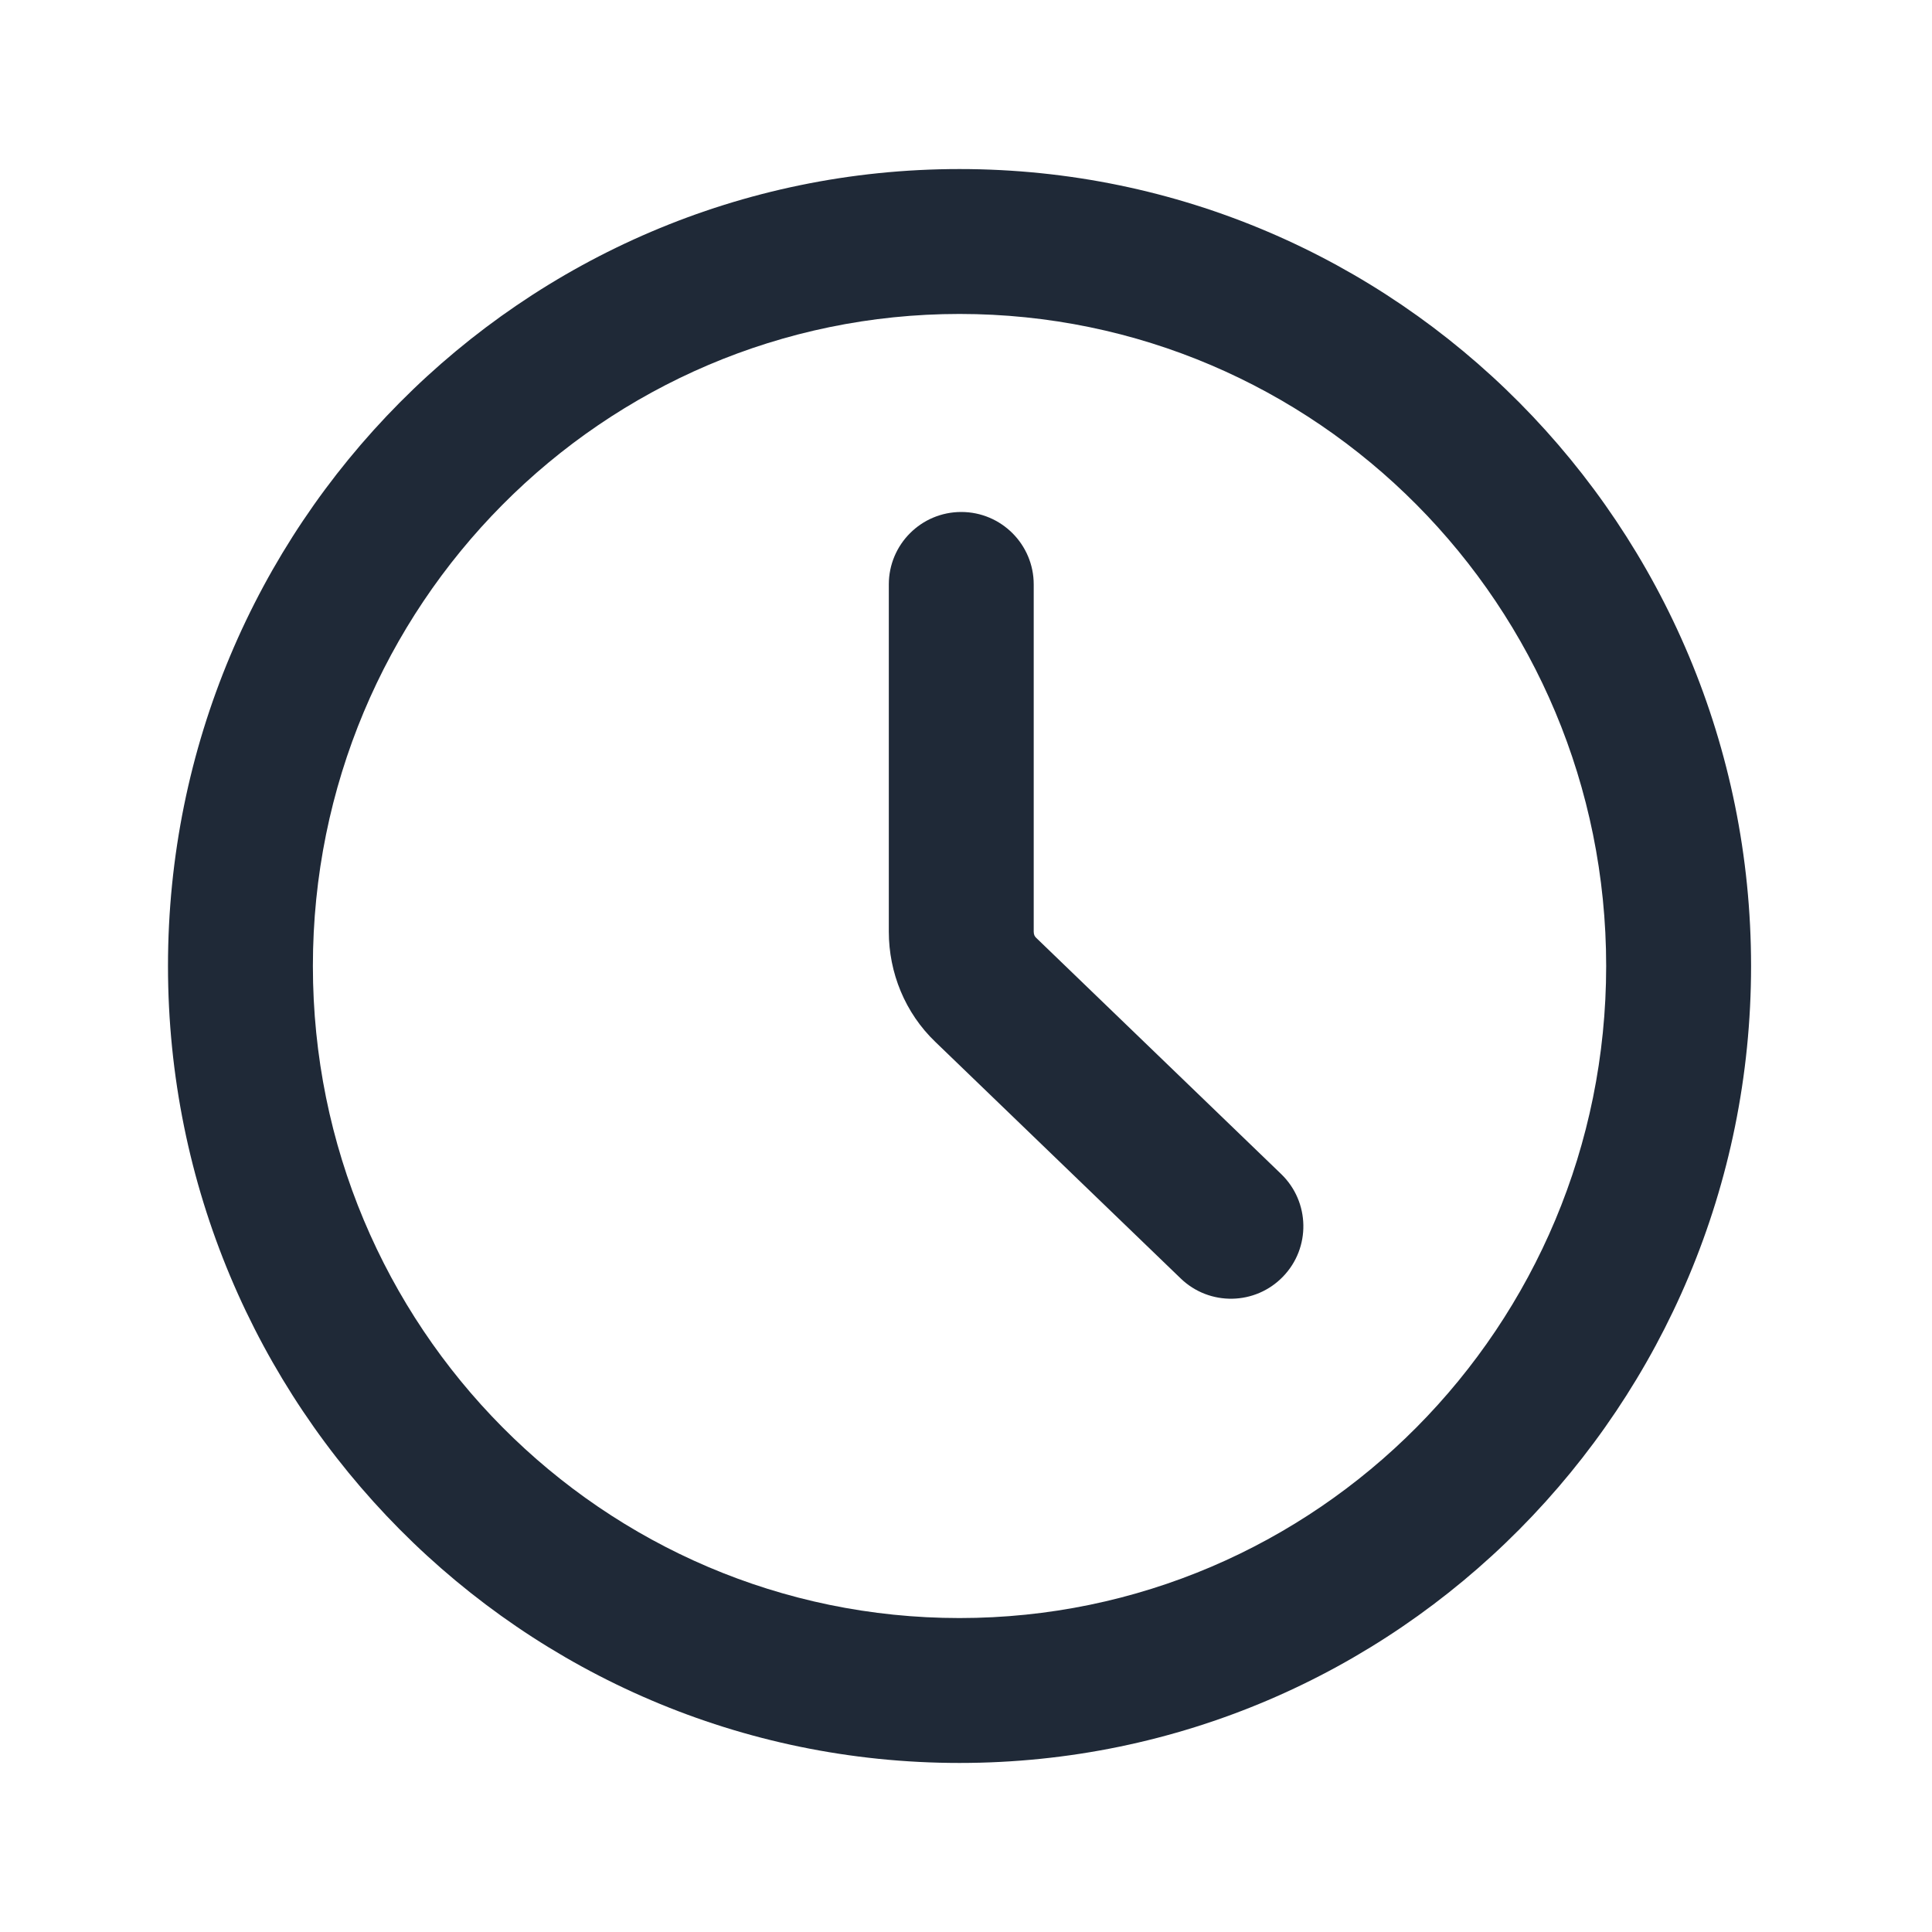 <svg width="20" height="20" viewBox="0 0 20 20" fill="none" xmlns="http://www.w3.org/2000/svg">
<path fill-rule="evenodd" clip-rule="evenodd" d="M9.933 3.25C6.241 3.25 3.239 6.267 3.239 10C3.239 13.733 6.241 16.75 9.933 16.75C13.625 16.75 16.627 13.733 16.627 10C16.627 6.267 13.625 3.25 9.933 3.25ZM1.739 10C1.739 5.449 5.402 1.75 9.933 1.75C14.464 1.75 18.127 5.449 18.127 10C18.127 14.551 14.464 18.25 9.933 18.25C5.402 18.25 1.739 14.551 1.739 10Z" fill="#1F2937"/>
<path fill-rule="evenodd" clip-rule="evenodd" d="M9.951 5.3C10.365 5.3 10.701 5.636 10.701 6.05V9.645C10.701 9.676 10.713 9.695 10.721 9.702L10.724 9.706L10.724 9.706L13.263 12.154C13.561 12.442 13.57 12.917 13.282 13.215C12.995 13.513 12.52 13.522 12.222 13.234L9.684 10.787C9.368 10.485 9.201 10.068 9.201 9.645V6.05C9.201 5.636 9.536 5.3 9.951 5.3Z" fill="#1F2937"/>
</svg>
